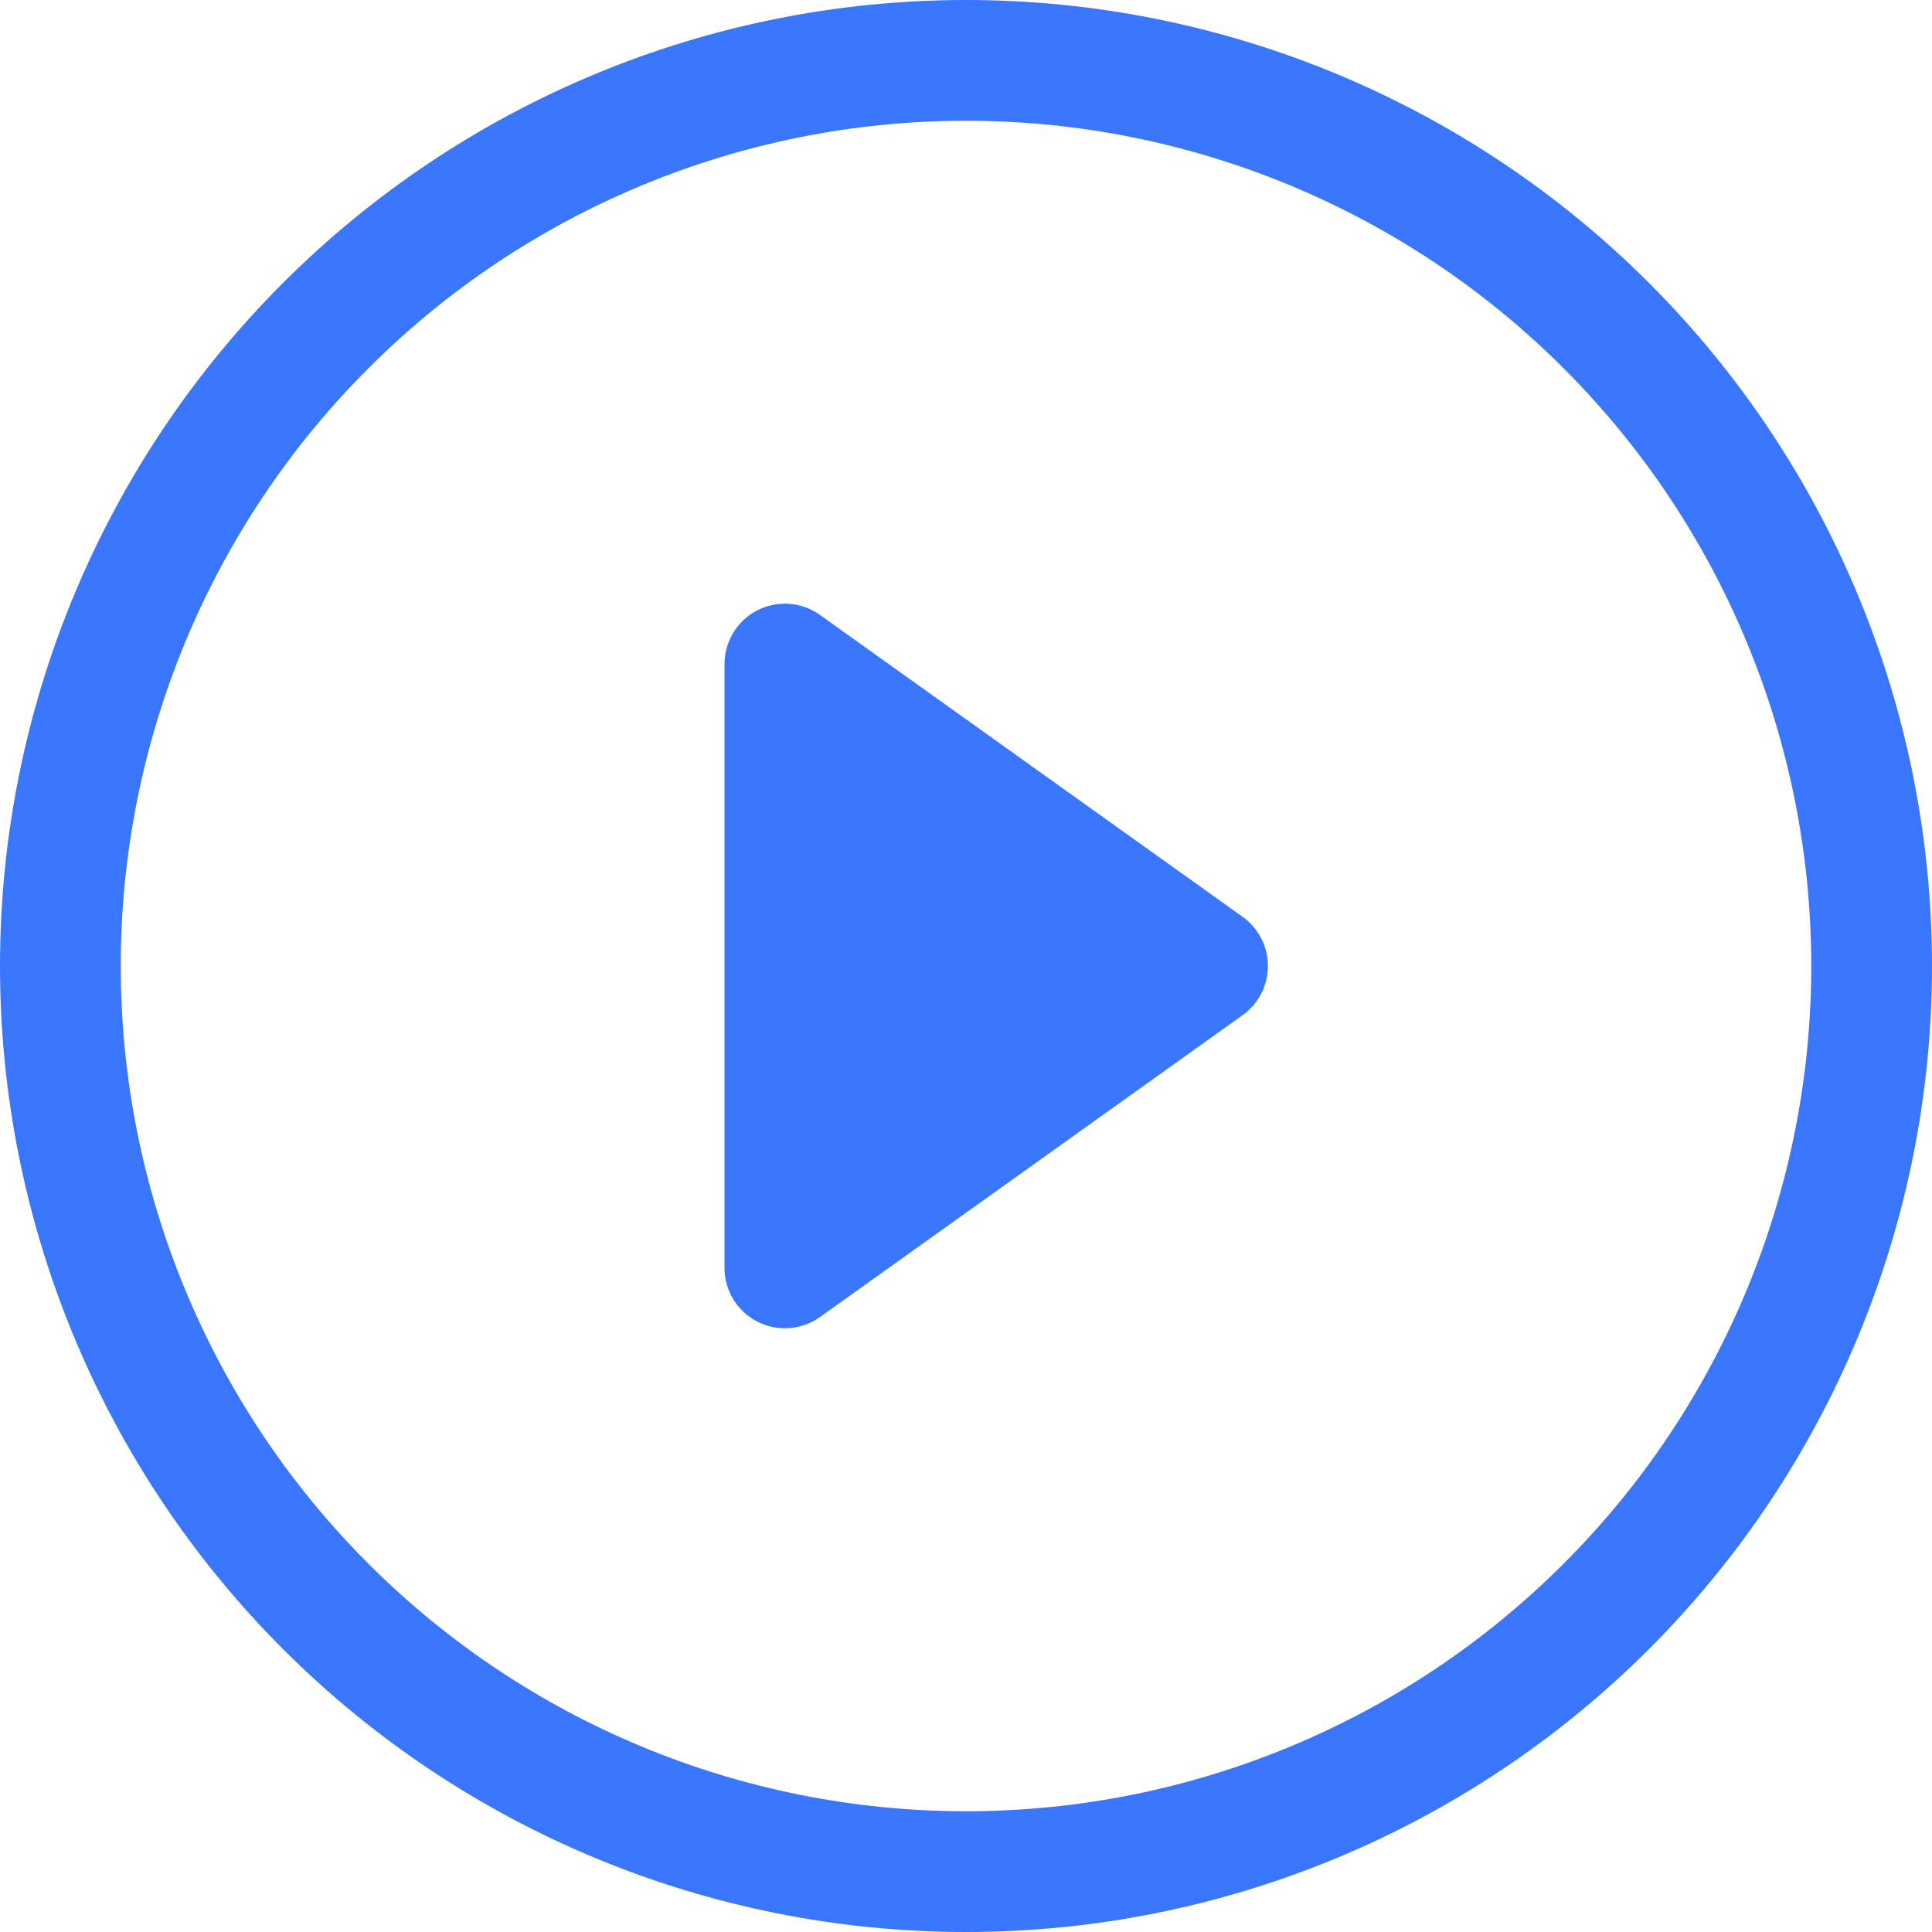 <svg width="26" height="26" viewBox="0 0 26 26" fill="none" xmlns="http://www.w3.org/2000/svg">
<path d="M13 24.375C9.983 24.375 7.09 23.177 4.957 21.043C2.823 18.91 1.625 16.017 1.625 13C1.625 9.983 2.823 7.09 4.957 4.957C7.09 2.823 9.983 1.625 13 1.625C16.017 1.625 18.91 2.823 21.043 4.957C23.177 7.09 24.375 9.983 24.375 13C24.375 16.017 23.177 18.91 21.043 21.043C18.91 23.177 16.017 24.375 13 24.375ZM13 26C16.448 26 19.754 24.63 22.192 22.192C24.63 19.754 26 16.448 26 13C26 9.552 24.63 6.246 22.192 3.808C19.754 1.37 16.448 0 13 0C9.552 0 6.246 1.37 3.808 3.808C1.37 6.246 0 9.552 0 13C0 16.448 1.37 19.754 3.808 22.192C6.246 24.63 9.552 26 13 26V26Z" fill="#3976FB"/>
<path d="M10.19 8.214C10.323 8.146 10.473 8.115 10.622 8.126C10.771 8.137 10.914 8.189 11.035 8.276L16.723 12.338C16.828 12.414 16.914 12.513 16.973 12.628C17.032 12.743 17.063 12.87 17.063 13C17.063 13.129 17.032 13.257 16.973 13.372C16.914 13.487 16.828 13.586 16.723 13.661L11.035 17.724C10.914 17.811 10.771 17.862 10.622 17.873C10.473 17.884 10.324 17.854 10.191 17.785C10.058 17.717 9.946 17.613 9.869 17.486C9.791 17.358 9.75 17.212 9.75 17.062V8.937C9.75 8.788 9.791 8.641 9.869 8.514C9.946 8.386 10.058 8.283 10.19 8.214V8.214Z" fill="#3976FB"/>
</svg>
